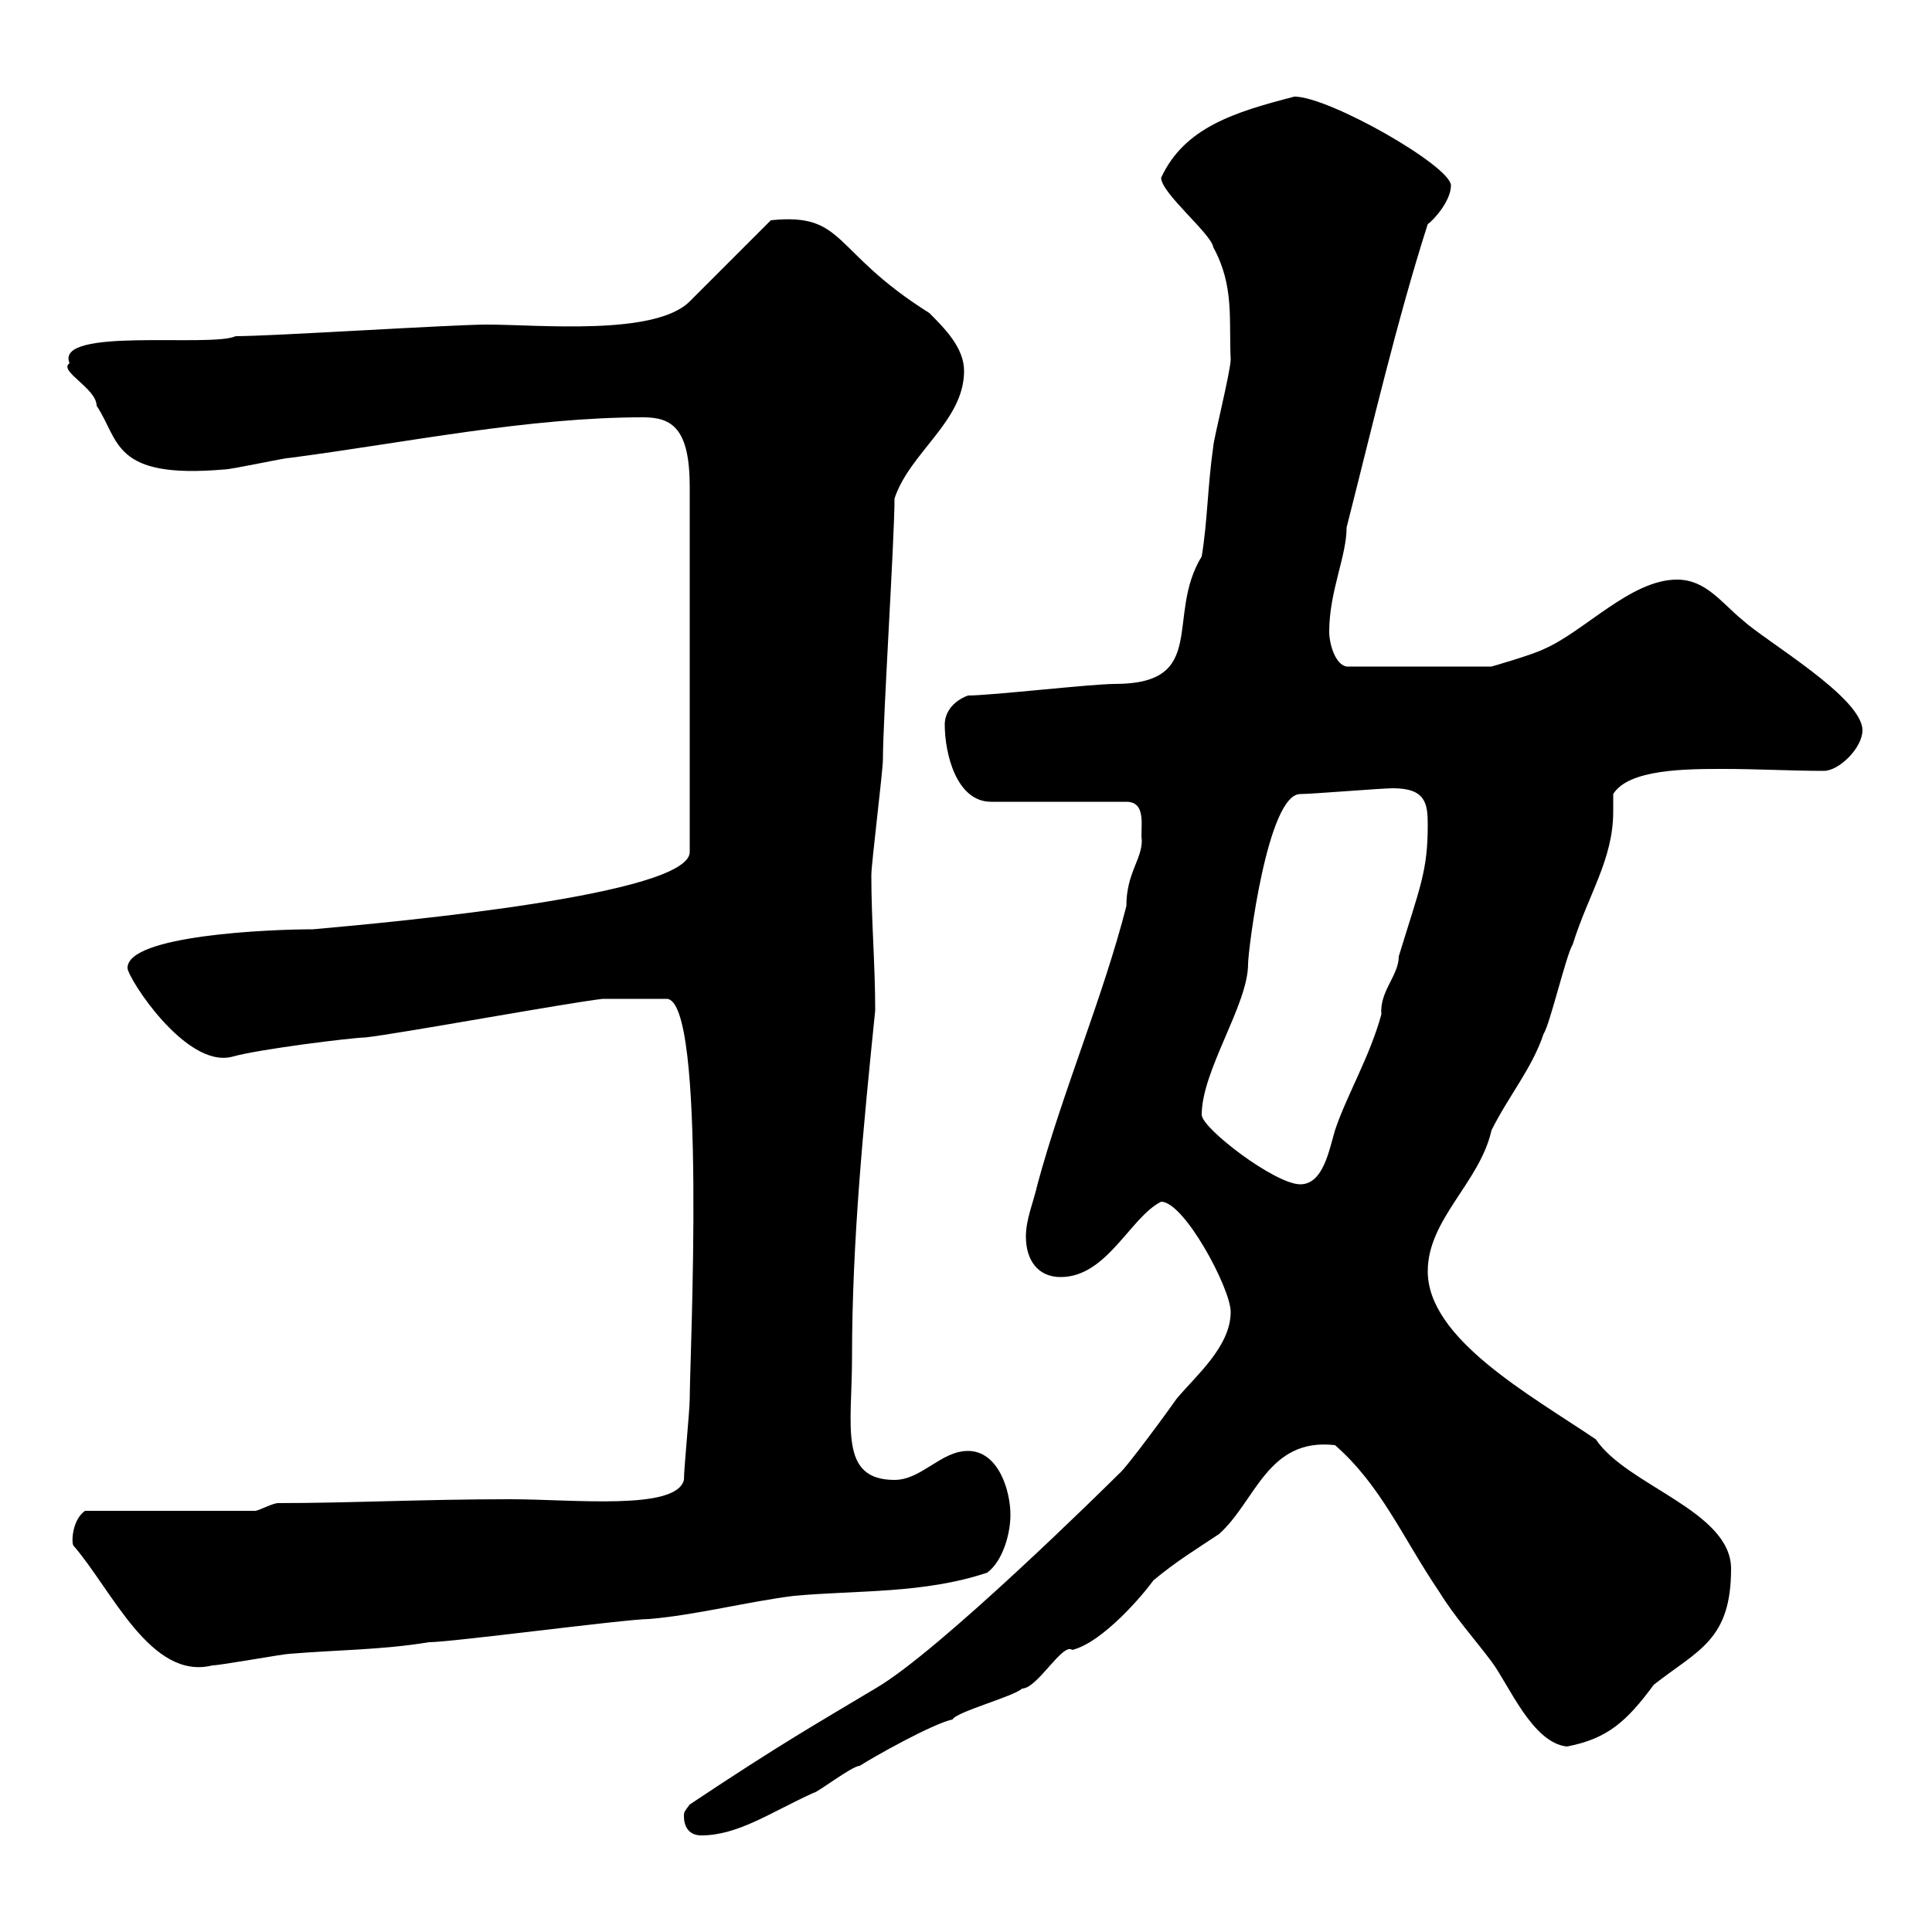 <svg xmlns="http://www.w3.org/2000/svg" xmlns:xlink="http://www.w3.org/1999/xlink" width="300" height="300"><path d="M106.20 282C106.20 283.80 107.10 285 108.90 285C114.60 285 119.70 281.40 126.30 278.40C126.90 278.40 132.30 274.20 133.50 274.20C135.30 273 144.90 267.60 147.90 267C148.50 265.80 157.50 263.40 158.70 262.20C161.10 262.20 165 255 166.50 256.20C171.30 255 177.60 247.50 179.10 245.40C182.70 242.40 185.70 240.60 189.30 238.20C195 233.10 196.80 223.20 207.30 224.40C214.50 230.70 217.80 238.80 223.50 247.20C225.90 251.10 228.90 254.40 231.60 258C234.30 261.60 237.90 270.60 243.30 271.20C249.60 270 252.60 267.30 256.80 261.60C263.70 256.20 268.80 254.70 268.80 243.60C268.80 234.60 252.60 230.70 247.80 223.50C237.60 216.60 221.70 207.90 221.70 197.40C221.70 189.30 229.80 183.60 231.60 175.50C234.30 170.10 237.90 165.90 239.70 160.50C240.60 159.30 243.30 147.90 244.20 146.70C246.60 138.90 250.50 133.50 250.50 126C250.50 125.10 250.50 124.50 250.50 123.30C252.90 119.40 261.90 119.40 267.60 119.40C273 119.40 278.10 119.70 283.20 119.70C285.60 119.70 289.20 116.10 289.20 113.40C289.20 108.30 274.20 99.60 270.60 96.30C267.30 93.60 264.90 90 260.40 90C253.20 90 246 98.10 239.70 100.80C237.90 101.70 231.60 103.50 231.60 103.50L209.10 103.50C207.30 103.20 206.40 99.90 206.40 98.10C206.40 91.80 209.10 86.40 209.10 81.90C213 66.60 216.90 49.80 221.70 34.80C222.60 34.20 225.30 31.20 225.30 28.80C225.30 25.80 206.40 15 201 15C191.70 17.40 183.90 19.80 180.30 27.60C180.30 30 188.10 36.30 188.40 38.40C191.70 44.40 190.80 49.80 191.10 55.80C191.10 57.60 188.40 68.40 188.40 69.30C187.50 75.60 187.50 81 186.60 86.40C180.90 95.70 187.80 106.20 173.10 106.20C169.50 106.20 153.90 108 150.30 108C147.90 108.90 146.70 110.70 146.70 112.50C146.70 117 148.50 124.50 153.90 124.50L174.90 124.50C178.20 124.50 177 128.70 177.30 130.50C177.30 133.50 174.90 135.60 174.90 140.70C171.30 154.80 165 169.50 161.10 183.90C160.50 186.60 159.30 189.30 159.30 192C159.30 195.60 161.10 198.30 164.70 198.30C171.90 198.30 175.50 189 180.30 186.60C183.90 186.60 191.10 200.10 191.10 203.70C191.10 209.10 185.70 213.60 182.70 217.20C182.10 218.10 174.90 228 173.70 228.90C172.20 230.40 145.80 256.50 135.90 262.20C126.90 267.60 121.50 270.60 107.10 280.20C106.20 281.40 106.20 281.40 106.20 282ZM11.40 240C17.40 246.90 23.40 261 33 258.60C34.20 258.60 44.10 256.80 45 256.80C52.20 256.20 59.40 256.20 66.60 255C70.20 255 97.20 251.40 100.80 251.40C108 250.80 116.10 248.70 123.30 247.80C133.20 246.90 143.40 247.50 153.30 244.20C155.70 242.40 156.90 238.20 156.90 235.20C156.90 231.60 155.10 225.30 150.30 225.30C146.10 225.30 143.10 229.80 138.90 229.80C130.20 229.80 132.30 221.40 132.30 210.90C132.30 192.60 134.10 174.60 135.90 156.90C135.90 149.70 135.30 143.10 135.30 135.90C135.30 134.10 137.10 119.70 137.10 117.90C137.10 111.60 138.90 83.70 138.90 77.40C141.30 70.20 149.70 65.40 149.70 57.60C149.70 54 146.70 51 144.30 48.60C129 39 131.40 33 119.70 34.20L107.10 46.80C101.70 52.20 83.70 50.40 75.60 50.40C70.20 50.40 42.30 52.20 36.60 52.20C32.70 54 8.40 50.70 10.80 56.40C9 57.60 15 60.30 15 63C18.60 68.40 17.40 74.40 34.80 72.90C36 72.90 44.10 71.10 45 71.10C63.30 68.70 81.90 64.80 99.90 64.80C104.40 64.80 107.10 66.60 107.10 75.60L107.10 132.30C107.10 138.90 62.10 143.10 48.60 144.30C42 144.30 19.80 145.20 19.80 150.30C19.80 151.80 28.80 165.90 36 164.10C40.20 162.90 54.90 161.10 56.70 161.10C62.10 160.50 88.20 155.70 93.60 155.10L103.50 155.10C109.80 155.10 107.10 210.90 107.10 217.20C107.10 219 106.20 228 106.20 229.80C105 234.60 89.10 232.80 79.20 232.80C65.70 232.80 54.30 233.40 43.20 233.40C42.30 233.40 40.20 234.60 39.60 234.60L13.20 234.60C11.10 236.10 11.10 239.70 11.40 240ZM186.60 173.10C186.60 166.20 193.80 156 193.80 149.70C193.80 147.60 196.80 123.30 201.90 123.30C203.70 123.30 214.50 122.40 216.30 122.40C221.40 122.40 221.70 124.80 221.70 128.10C221.70 135.30 220.50 137.70 217.20 148.50C217.20 151.50 214.20 153.90 214.50 157.50C212.70 164.10 209.10 170.10 207.30 175.50C206.40 178.50 205.50 183.90 201.90 183.90C198 183.90 186.60 175.20 186.60 173.10Z"/></svg>